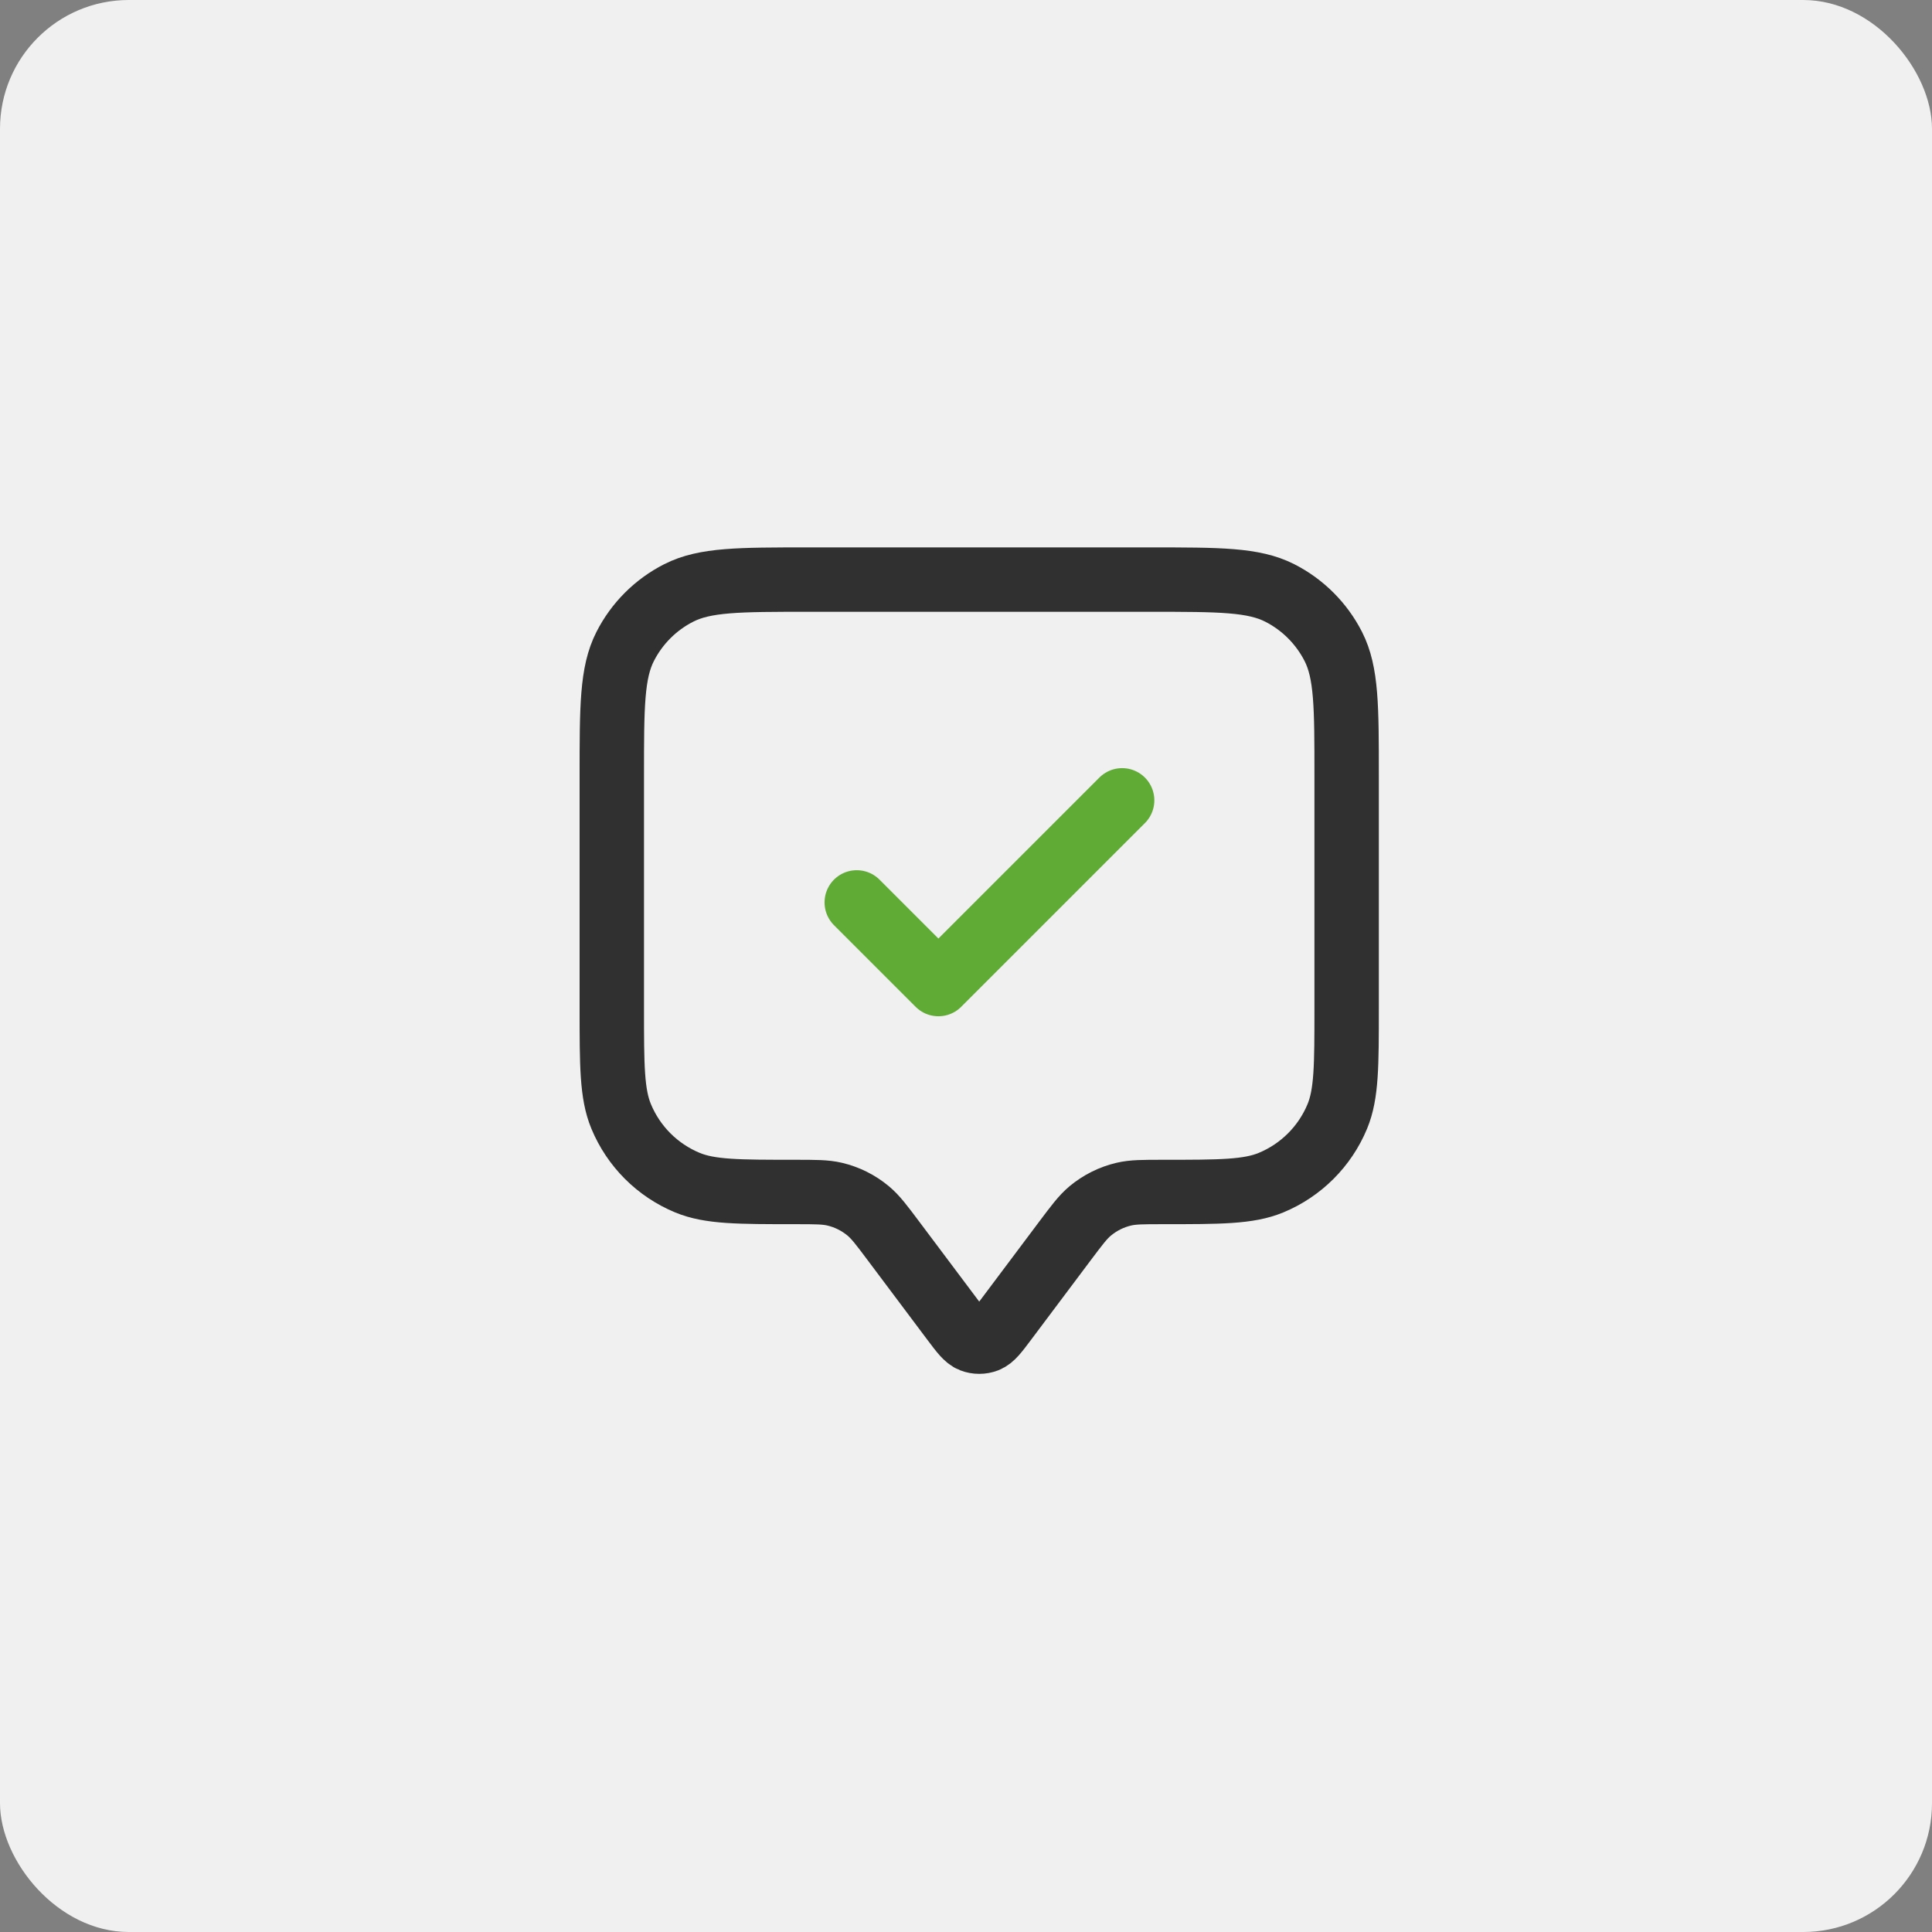 <svg xmlns="http://www.w3.org/2000/svg" width="60" height="60" viewBox="0 0 60 60" fill="none"><rect x="0" y="0" width="60" height="60" fill="#808080" stroke="none"/><rect width="60" height="60" rx="4" fill="#F0F0F0"></rect><path d="M27.748 38.539L29.599 41.007C29.875 41.374 30.012 41.558 30.181 41.624C30.329 41.681 30.493 41.681 30.64 41.624C30.809 41.558 30.947 41.374 31.222 41.007L33.073 38.539C33.445 38.044 33.631 37.796 33.857 37.607C34.16 37.355 34.516 37.176 34.9 37.086C35.187 37.018 35.497 37.018 36.116 37.018C37.888 37.018 38.774 37.018 39.474 36.728C40.405 36.342 41.146 35.602 41.532 34.67C41.821 33.971 41.821 33.085 41.821 31.312V24.086C41.821 21.956 41.821 20.89 41.407 20.077C41.042 19.361 40.46 18.779 39.745 18.415C38.931 18 37.866 18 35.736 18H25.086C22.956 18 21.89 18 21.077 18.415C20.361 18.779 19.779 19.361 19.415 20.077C19 20.89 19 21.956 19 24.086V31.312C19 33.085 19 33.971 19.29 34.67C19.676 35.602 20.416 36.342 21.348 36.728C22.047 37.018 22.933 37.018 24.705 37.018C25.325 37.018 25.634 37.018 25.922 37.086C26.305 37.176 26.662 37.355 26.964 37.607C27.191 37.796 27.377 38.044 27.748 38.539Z" stroke="#303030" stroke-width="2" stroke-linecap="round" stroke-linejoin="round"></path><path d="M26.607 28.025L29.143 30.561L34.849 24.855" stroke="#60AB35" stroke-width="2" stroke-linecap="round" stroke-linejoin="round"></path></svg>